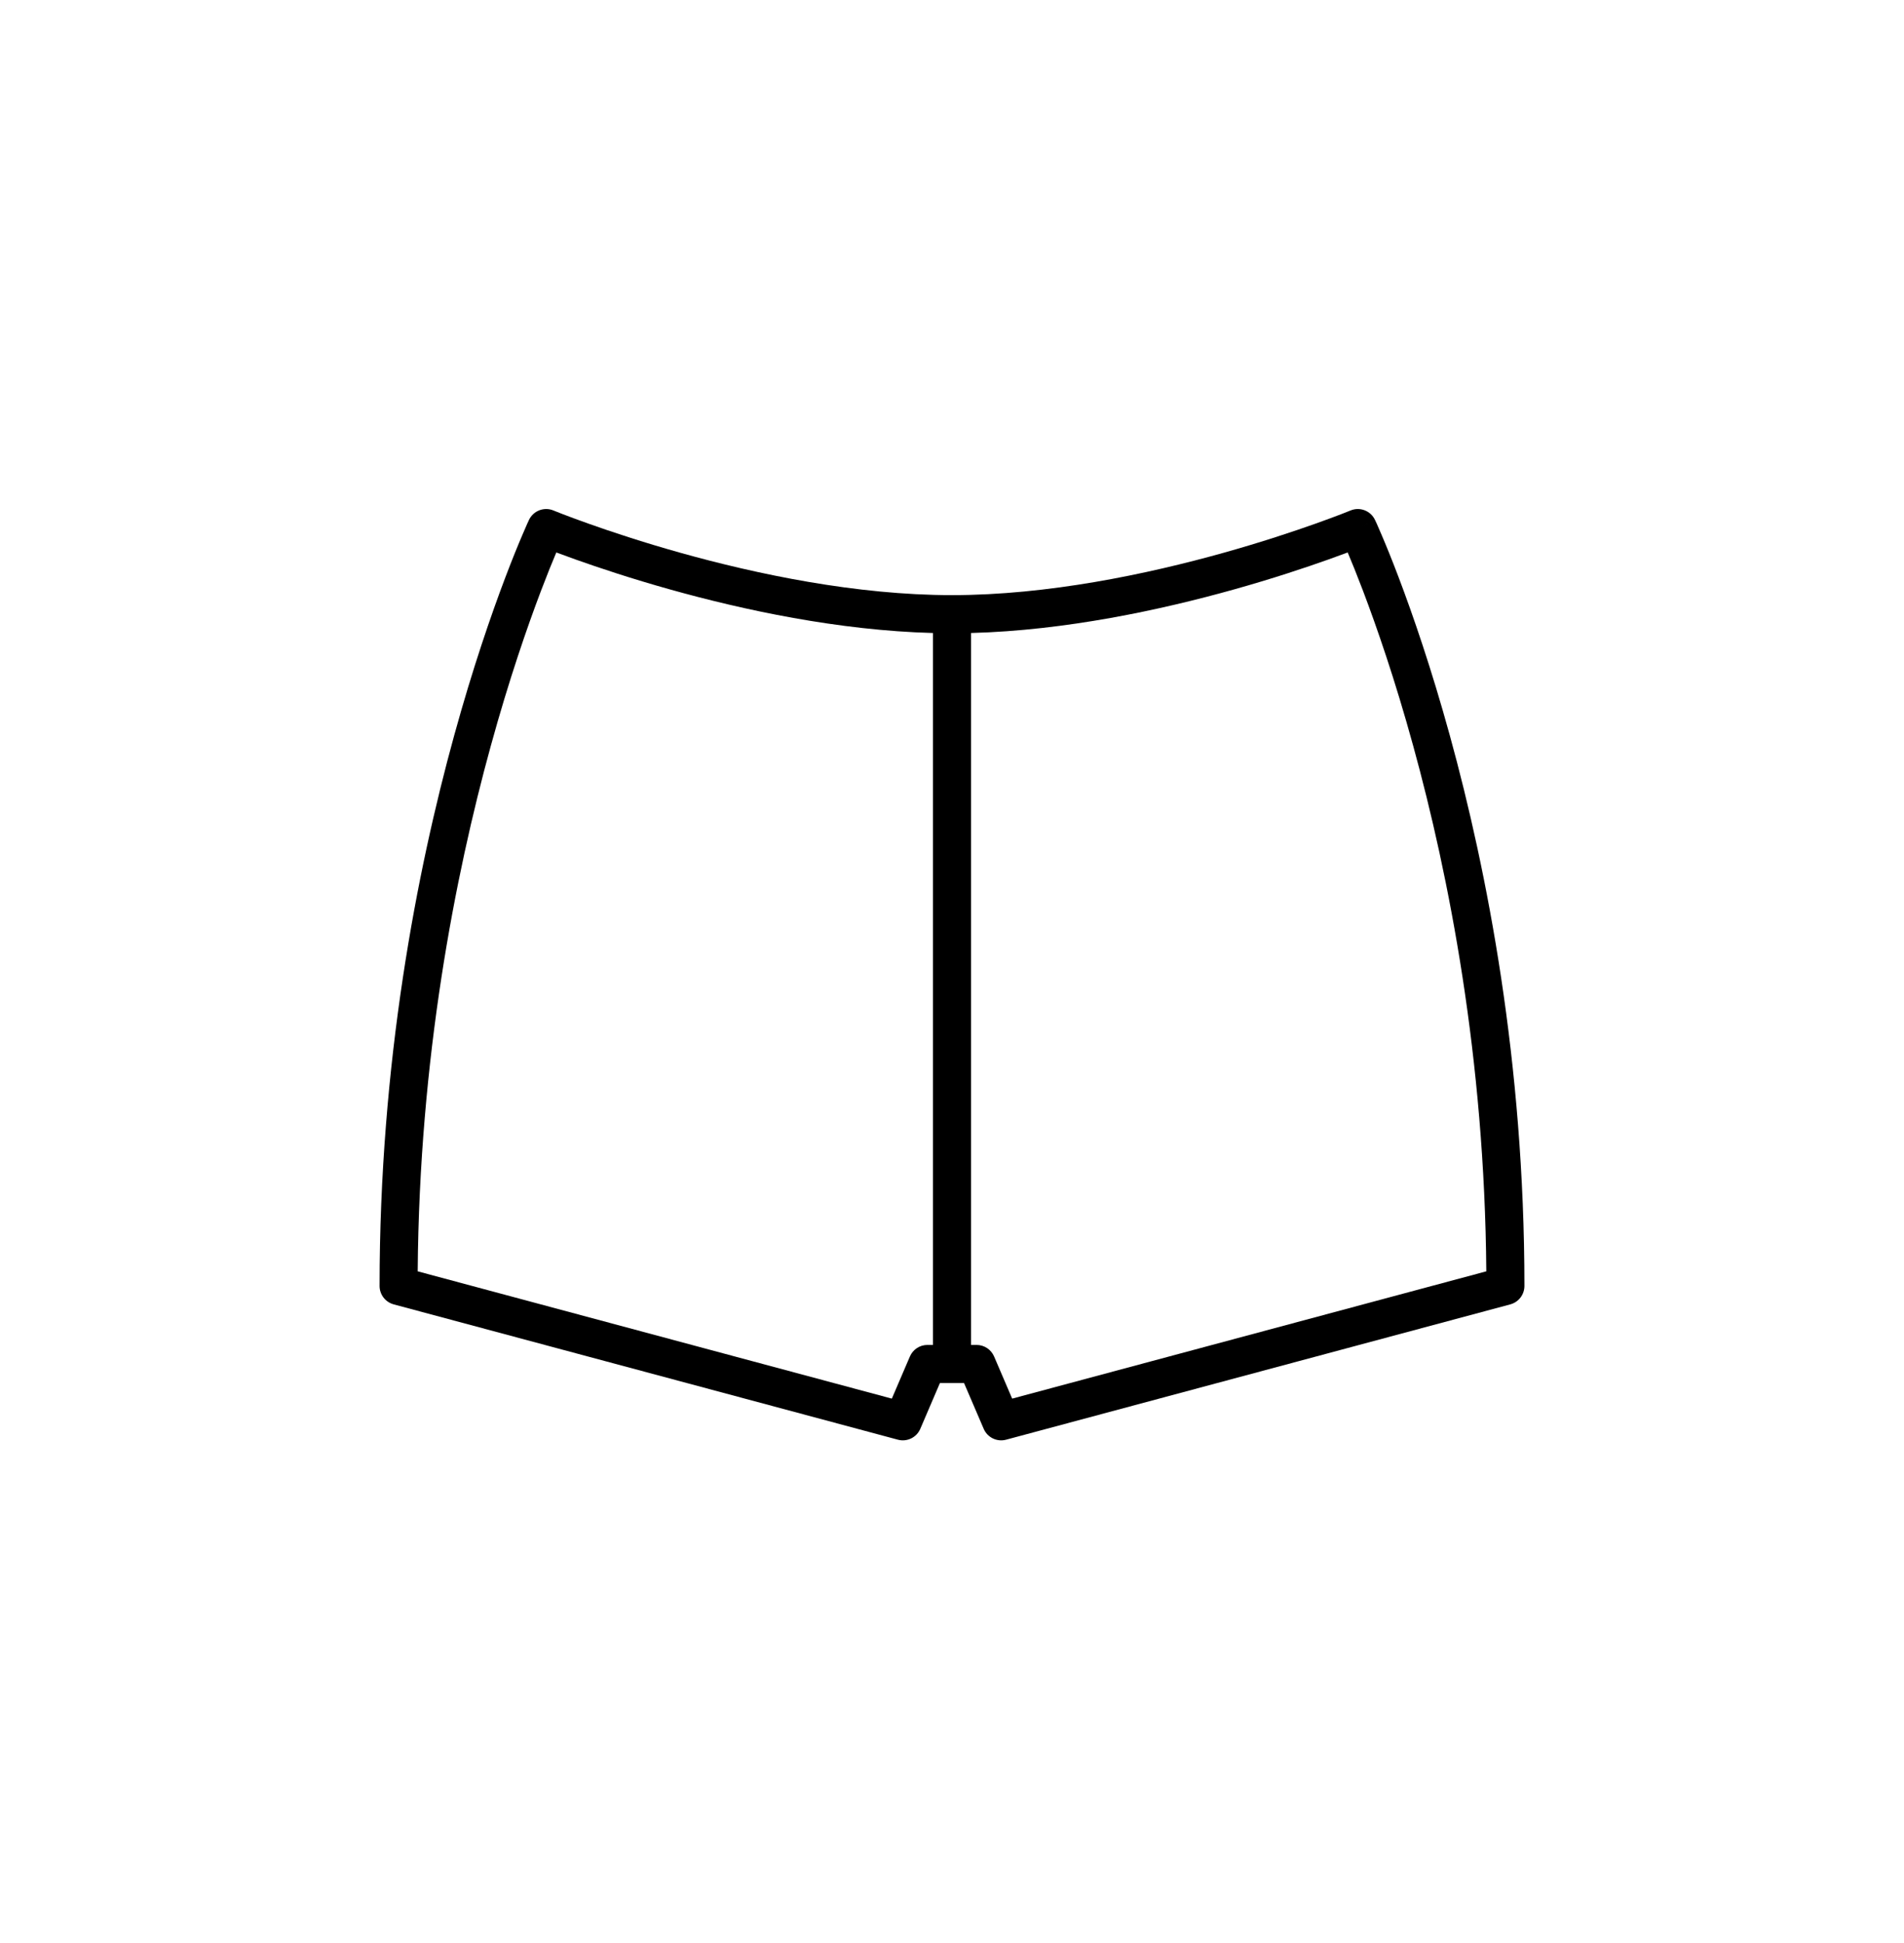 <svg xmlns="http://www.w3.org/2000/svg" fill="none" viewBox="0 0 50 51" height="51" width="50">
<path fill="black" d="M14.534 13.399C14.287 13.297 14.004 13.407 13.89 13.649L14.343 13.861C13.89 13.649 13.89 13.649 13.89 13.649L13.89 13.65L13.889 13.651L13.887 13.657L13.878 13.677C13.87 13.694 13.858 13.719 13.843 13.752C13.814 13.818 13.771 13.916 13.717 14.043C13.608 14.297 13.454 14.672 13.27 15.157C12.902 16.127 12.413 17.538 11.924 19.315C10.946 22.868 9.968 27.886 9.968 33.754C9.968 33.98 10.12 34.178 10.338 34.237L23.579 37.789C23.819 37.853 24.07 37.732 24.168 37.503L24.683 36.302H25V35.733H25V36.302H25.002H25.003H25.005H25.006H25.007H25.009H25.01H25.012H25.013H25.015H25.017H25.018H25.02H25.021H25.023H25.024H25.026H25.027H25.029H25.03H25.032H25.033H25.035H25.036H25.038H25.04H25.041H25.043H25.044H25.046H25.047H25.049H25.05H25.052H25.054H25.055H25.057H25.058H25.06H25.061H25.063H25.065H25.066H25.068H25.069H25.071H25.073H25.074H25.076H25.078H25.079H25.081H25.082H25.084H25.085H25.087H25.089H25.09H25.092H25.094H25.095H25.097H25.099H25.1H25.102H25.104H25.105H25.107H25.108H25.11H25.112H25.113H25.115H25.117H25.118H25.12H25.122H25.123H25.125H25.127H25.128H25.13H25.131H25.133H25.135H25.137H25.138H25.14H25.142H25.143H25.145H25.147H25.148H25.15H25.152H25.153H25.155H25.157H25.158H25.16H25.162H25.163H25.165H25.167H25.168H25.17H25.172H25.174H25.175H25.177H25.178H25.18H25.182H25.184H25.185H25.187H25.189H25.19H25.192H25.194H25.195H25.197H25.199H25.201H25.202H25.204H25.206H25.207H25.209H25.211H25.212H25.214H25.216H25.218H25.219H25.221H25.223H25.224H25.226H25.228H25.229H25.231H25.233H25.235H25.236H25.238H25.24H25.241H25.243H25.245H25.246H25.248H25.25H25.251H25.253H25.255H25.256H25.258H25.26H25.262H25.263H25.265H25.267H25.268H25.27H25.272H25.273H25.275H25.277H25.278H25.28H25.282H25.284H25.285H25.287H25.288H25.29H25.292H25.294H25.295H25.297H25.299H25.3H25.302H25.304H25.305H25.307H25.309H25.31H25.312H25.314H25.315H25.316L25.832 37.503C25.93 37.732 26.181 37.853 26.421 37.789L39.662 34.237C39.88 34.178 40.032 33.98 40.032 33.754C40.032 27.886 39.054 22.868 38.076 19.315C37.587 17.538 37.098 16.127 36.73 15.157C36.546 14.672 36.392 14.297 36.283 14.043C36.229 13.916 36.186 13.818 36.157 13.752C36.142 13.719 36.13 13.694 36.122 13.677L36.113 13.657L36.111 13.651L36.11 13.65L36.11 13.649C36.109 13.649 36.109 13.649 35.657 13.861L36.109 13.649C35.996 13.407 35.713 13.297 35.466 13.399L35.466 13.399L35.466 13.399L35.464 13.4L35.453 13.404L35.408 13.422C35.369 13.438 35.309 13.461 35.231 13.492C35.074 13.552 34.844 13.639 34.551 13.743C33.964 13.952 33.127 14.231 32.131 14.51C30.133 15.069 27.519 15.621 25 15.621C22.481 15.621 19.867 15.069 17.869 14.51C16.873 14.231 16.036 13.952 15.449 13.743C15.156 13.639 14.926 13.552 14.769 13.492C14.691 13.461 14.631 13.438 14.591 13.422L14.547 13.404L14.536 13.4L14.534 13.399L14.534 13.399L14.534 13.399ZM25.5 35.302H25.5H25.502H25.503H25.504H25.505H25.507H25.508H25.509H25.511H25.512H25.513H25.514H25.516H25.517H25.518H25.519H25.521H25.522H25.523H25.524H25.526H25.527H25.528H25.529H25.53H25.532H25.533H25.534H25.535H25.537H25.538H25.539H25.54H25.541H25.542H25.544H25.545H25.546H25.547H25.548H25.549H25.55H25.551H25.552H25.554H25.555H25.556H25.557H25.558H25.559H25.56H25.561H25.562H25.563H25.564H25.565H25.567H25.567H25.569H25.57H25.571H25.572H25.573H25.574H25.575H25.576H25.577H25.578H25.578H25.579H25.58H25.581H25.582H25.583H25.584H25.585H25.586H25.587H25.588H25.589H25.59H25.591H25.591H25.592H25.593H25.594H25.595H25.596H25.597H25.598H25.598H25.599H25.6H25.601H25.602H25.602H25.603H25.604H25.605H25.606H25.606H25.607H25.608H25.609H25.609H25.61H25.611H25.612H25.612H25.613H25.614H25.614H25.615H25.616H25.616H25.617H25.618H25.618H25.619H25.62H25.62H25.621H25.622H25.622H25.623H25.623H25.624H25.625H25.625H25.626H25.626H25.627H25.627H25.628H25.628H25.629H25.63H25.63H25.631H25.631H25.631H25.632H25.633H25.633H25.633H25.634H25.634H25.635H25.635H25.636H25.636H25.636H25.637H25.637H25.637H25.638H25.638H25.639H25.639H25.639H25.64H25.64H25.64H25.64H25.641H25.641H25.641H25.642H25.642H25.642H25.642H25.643H25.643H25.643H25.643H25.643H25.644H25.644H25.644H25.644H25.644H25.645H25.645H25.645H25.645H25.645H25.645H25.645H25.645H25.645H25.646H25.646H25.646H25.646H25.646H25.646H25.646C25.846 35.302 26.026 35.421 26.105 35.604L26.58 36.711L39.031 33.37C38.989 27.777 38.051 22.99 37.112 19.58C36.633 17.837 36.153 16.456 35.795 15.512C35.631 15.081 35.493 14.741 35.391 14.501C35.252 14.553 35.082 14.615 34.886 14.685C34.282 14.9 33.423 15.187 32.401 15.473C30.49 16.008 27.987 16.549 25.5 16.615V35.302ZM24.5 16.615C22.013 16.549 19.51 16.008 17.599 15.473C16.577 15.187 15.718 14.9 15.114 14.685C14.918 14.615 14.748 14.553 14.609 14.501C14.507 14.741 14.369 15.081 14.205 15.512C13.847 16.456 13.367 17.837 12.888 19.58C11.949 22.99 11.011 27.777 10.969 33.37L23.42 36.711L23.895 35.604C23.974 35.421 24.154 35.302 24.354 35.302H24.5V16.615Z" clip-rule="evenodd" fill-rule="evenodd"></path>
</svg>
